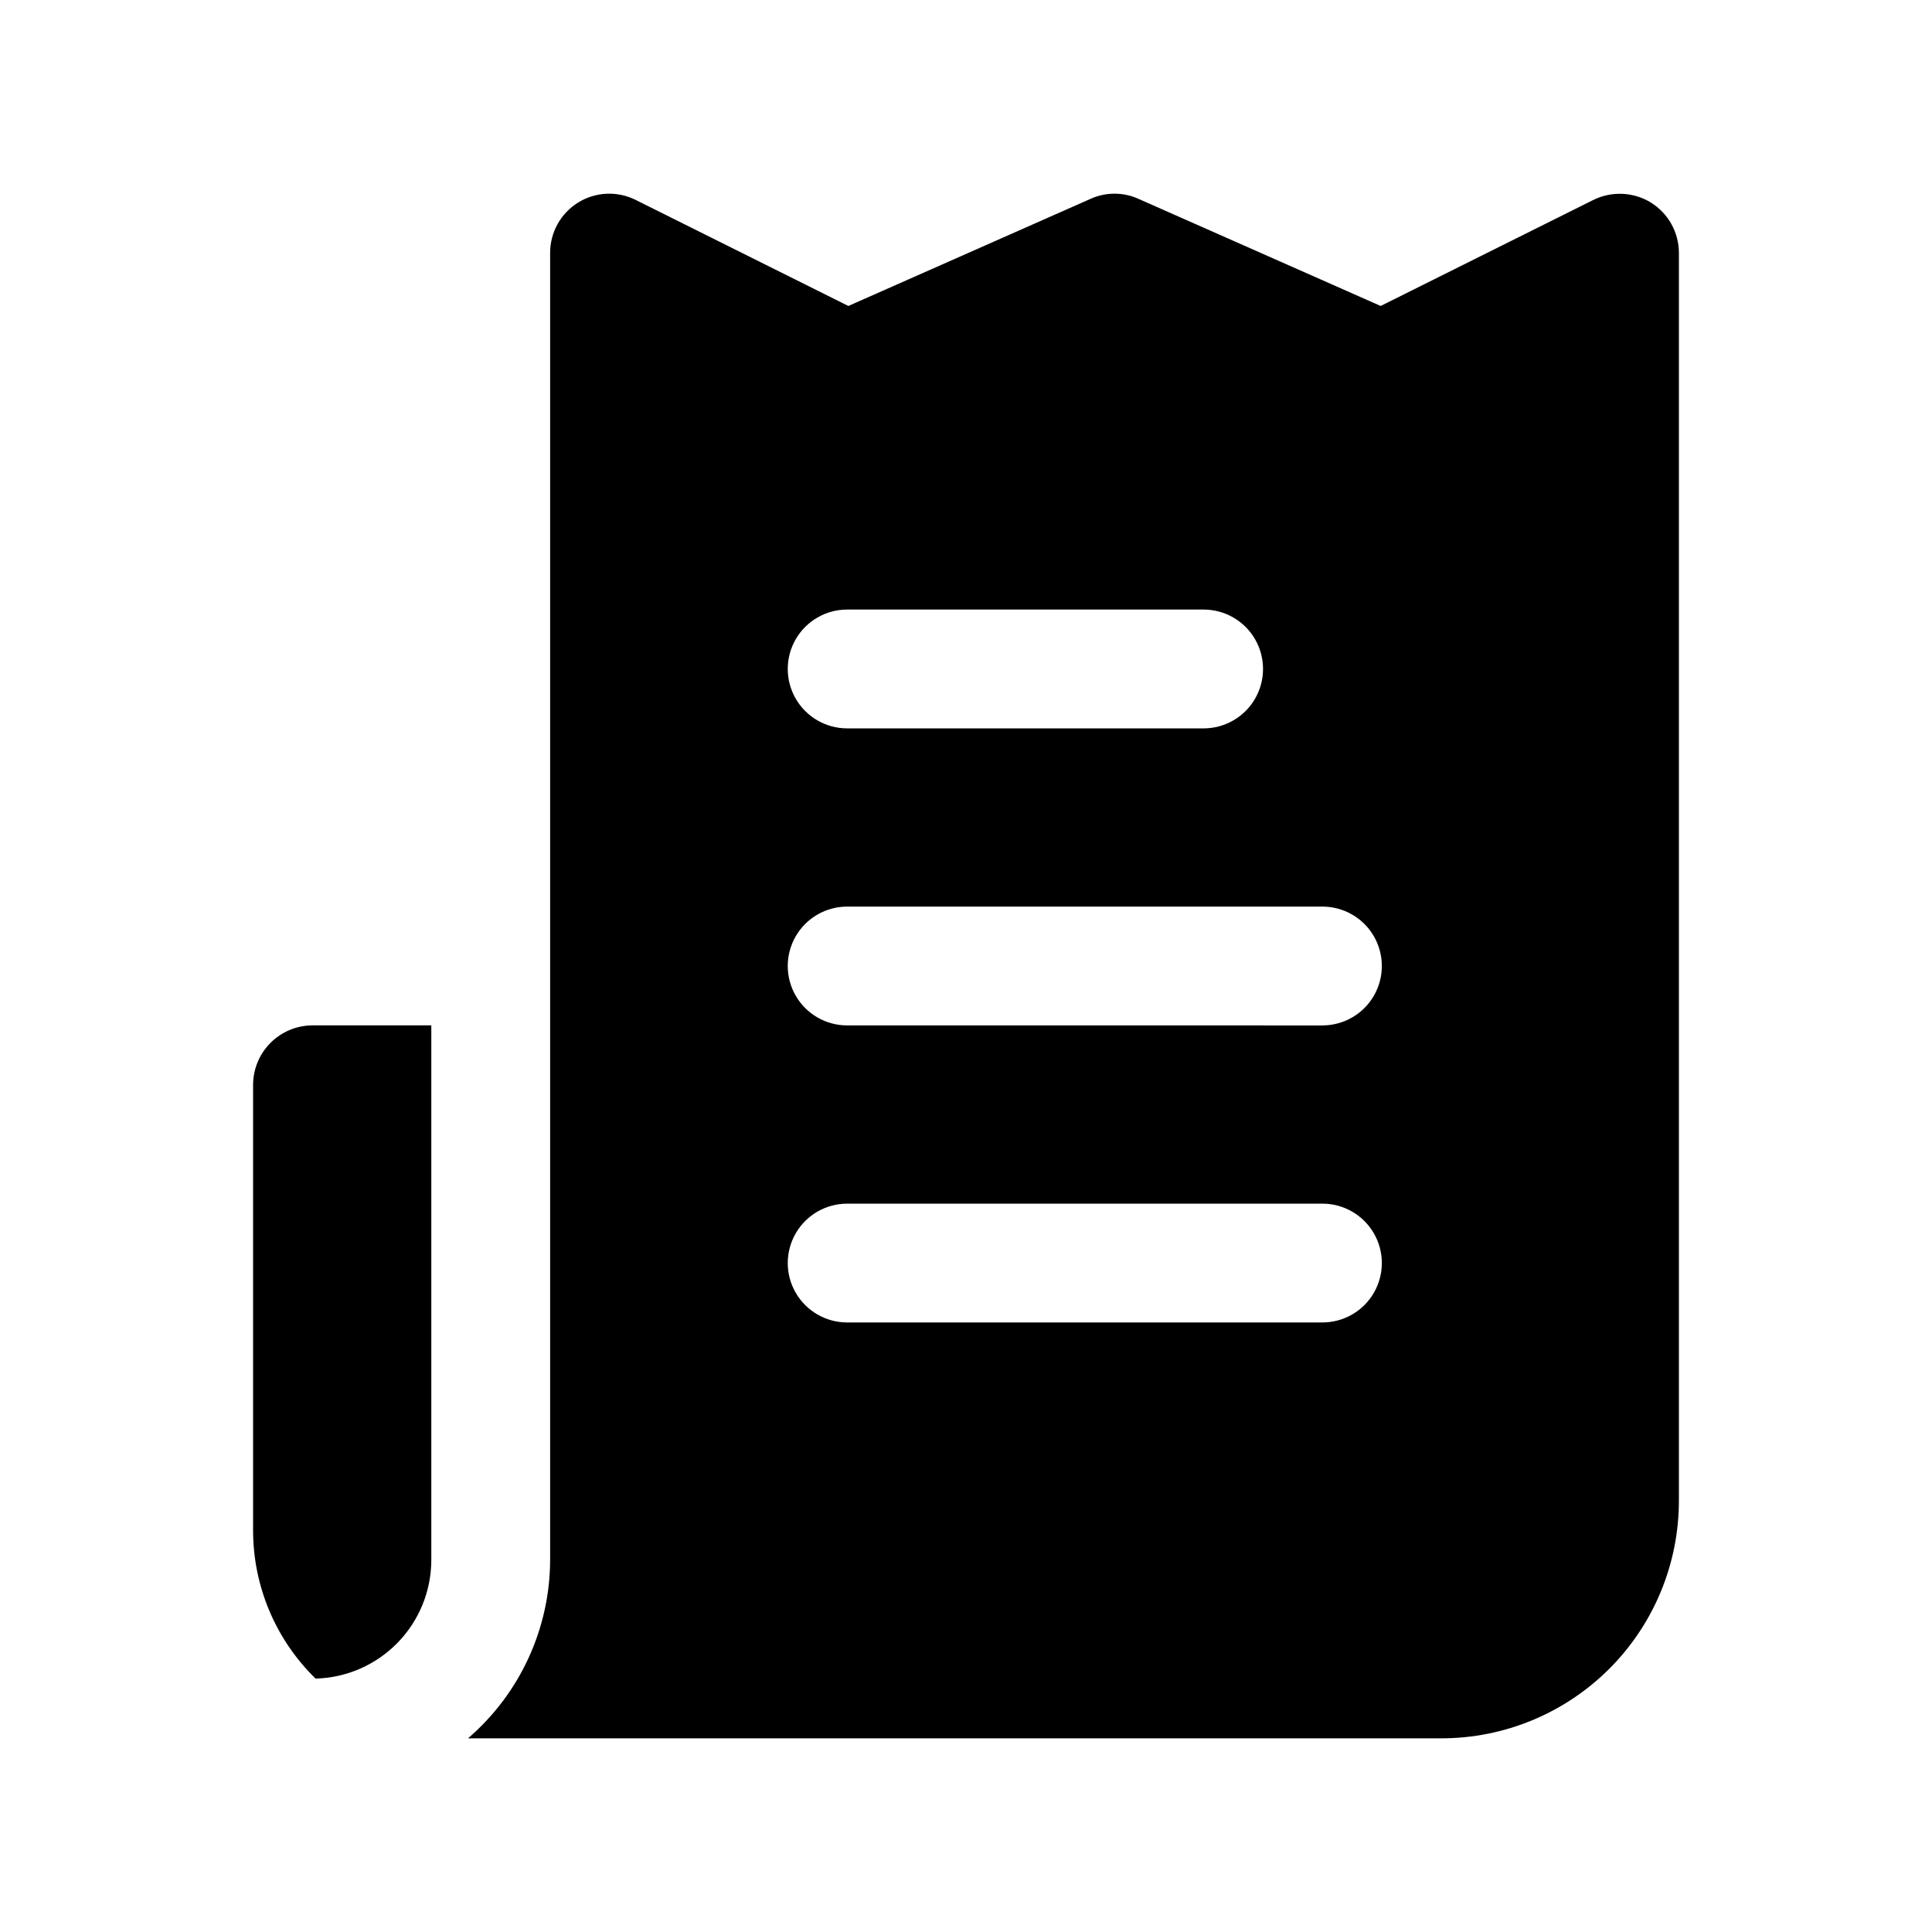 <?xml version="1.0" encoding="UTF-8"?>
<!-- Uploaded to: ICON Repo, www.iconrepo.com, Generator: ICON Repo Mixer Tools -->
<svg fill="#000000" width="800px" height="800px" version="1.1" viewBox="144 144 512 512" xmlns="http://www.w3.org/2000/svg">
 <g>
  <path d="m211.07 431.49v118.08-0.004c0 14.789 5.973 28.949 16.559 39.277 8.195-0.207 15.984-3.609 21.715-9.473 5.727-5.863 8.941-13.734 8.957-21.934v-141.7h-31.488c-4.172 0.012-8.168 1.676-11.117 4.625-2.949 2.949-4.613 6.949-4.625 11.121z"/>
  <path d="m581.53 197.69c-4.688-2.871-10.523-3.109-15.43-0.629l-56.207 28.023-64.078-28.34c-4.094-1.887-8.812-1.887-12.91 0l-64.078 28.34-56.207-28.023c-4.867-2.5-10.688-2.281-15.355 0.582-4.664 2.863-7.496 7.957-7.473 13.43v346.37c-0.059 18.156-8 35.391-21.762 47.234h257.92c16.707 0.004 32.727-6.629 44.539-18.441 11.809-11.812 18.441-27.832 18.438-44.535v-330.62c0.016-5.441-2.781-10.504-7.398-13.383zm-213.02 107.85h94.465c5.621 0 10.82 3 13.633 7.871s2.812 10.871 0 15.742c-2.812 4.875-8.012 7.875-13.633 7.875h-94.465c-5.625 0-10.824-3-13.637-7.875-2.812-4.871-2.812-10.871 0-15.742s8.012-7.871 13.637-7.871zm125.95 188.93-125.95-0.004c-5.625 0-10.824-3-13.637-7.871s-2.812-10.871 0-15.742 8.012-7.871 13.637-7.871h125.95-0.004c5.625 0 10.824 3 13.637 7.871s2.812 10.871 0 15.742-8.012 7.871-13.637 7.871zm0-78.719-125.95-0.004c-5.625 0-10.824-3-13.637-7.871s-2.812-10.875 0-15.746 8.012-7.871 13.637-7.871h125.95-0.004c5.625 0 10.824 3 13.637 7.871s2.812 10.875 0 15.746-8.012 7.871-13.637 7.871z"/>
 </g>
</svg>